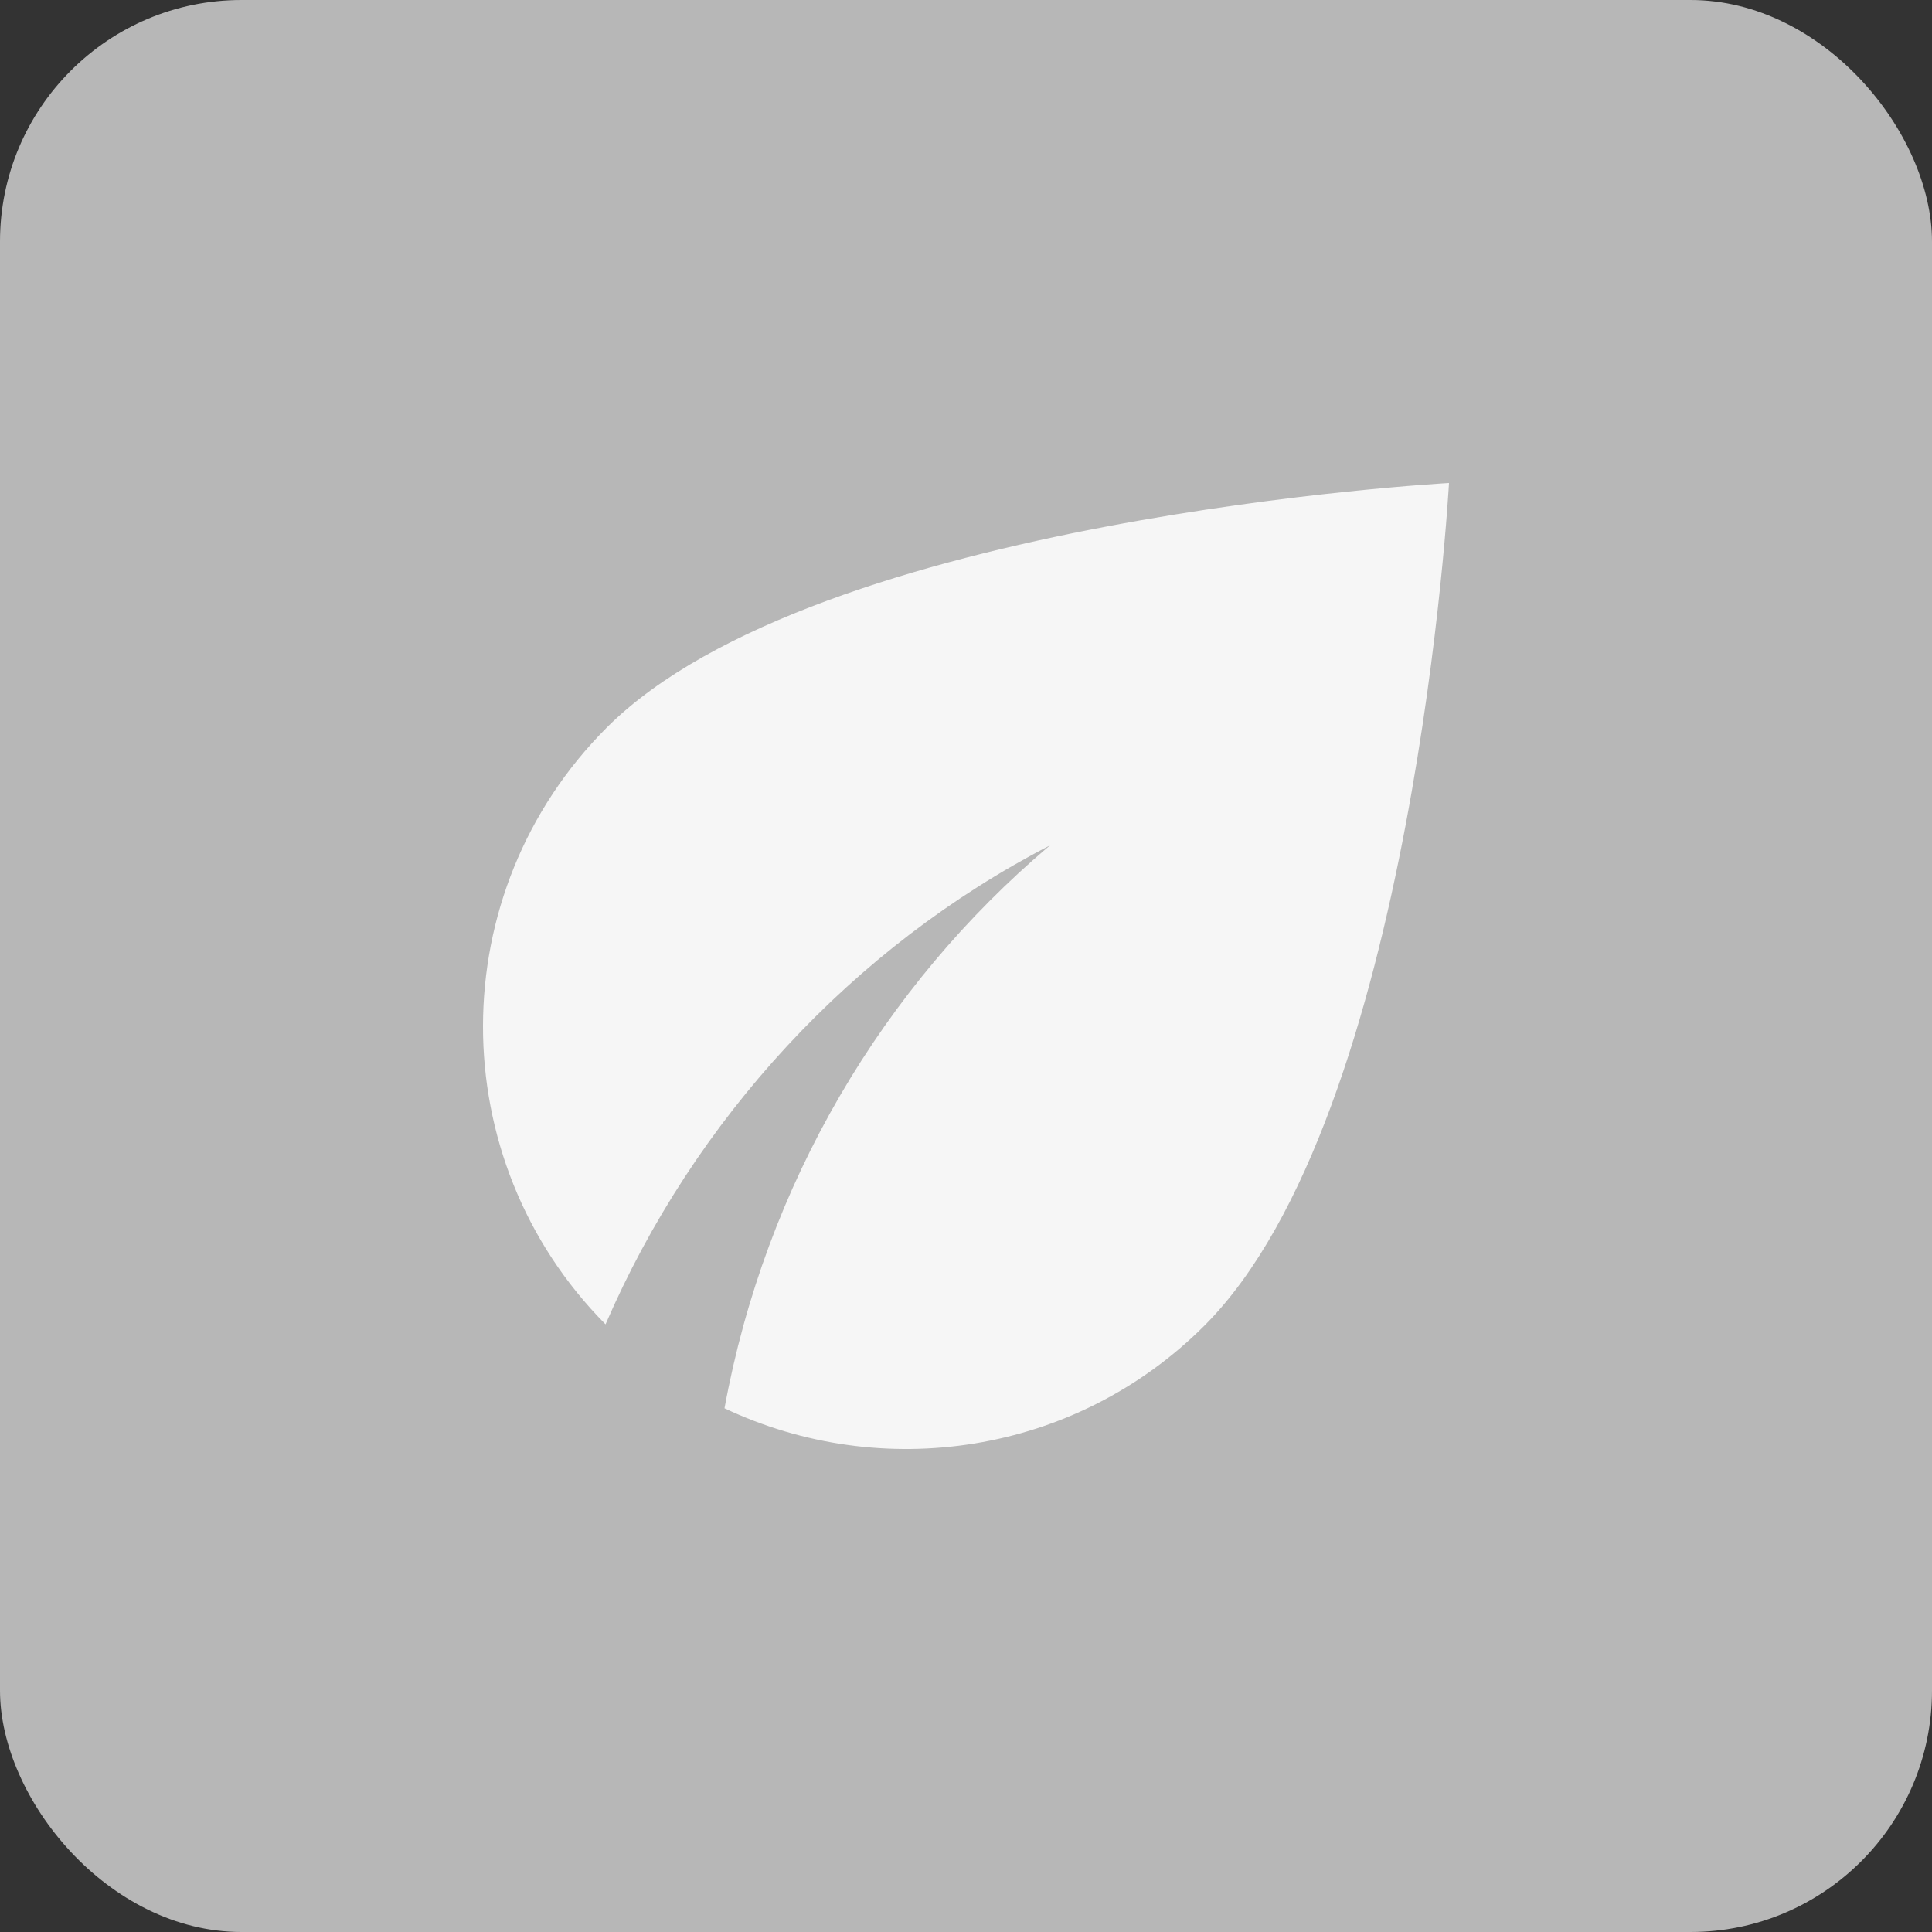 <?xml version="1.0" encoding="UTF-8"?> <svg xmlns="http://www.w3.org/2000/svg" width="40" height="40" viewBox="0 0 40 40" fill="none"><rect x="0" y="0" width="40" height="40" fill="#333333" stroke="none"/><rect width="40" height="40" rx="5" fill="#B7B7B7"></rect><path d="M12.562 15.064C9.15 18.478 9.15 24.005 12.537 27.419C14.375 23.167 17.65 19.616 21.738 17.503C18.275 20.429 15.85 24.518 15 29.157C18.25 30.695 22.25 30.132 24.938 27.444C29.288 23.092 30 10 30 10C30 10 16.913 10.713 12.562 15.064Z" fill="#F6F6F6"></path></svg> 